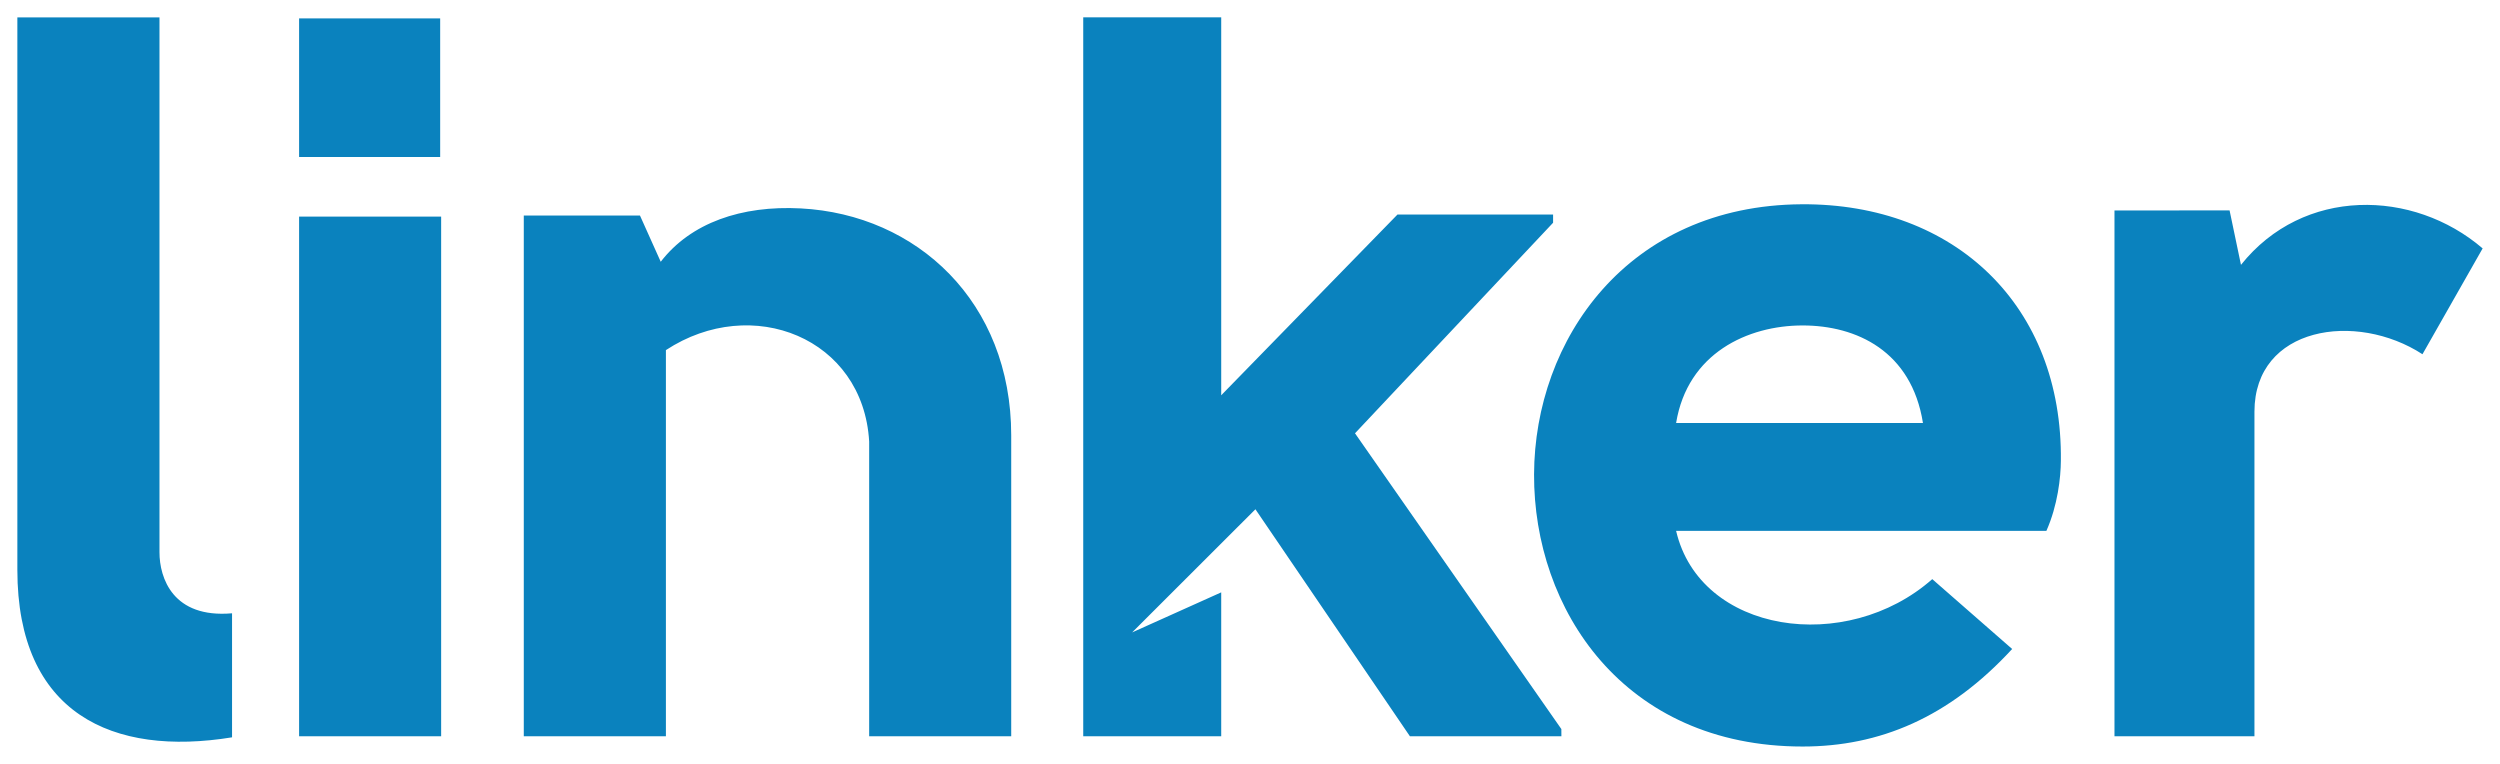 <svg width="72" height="22" viewBox="0 0 72 22" fill="none" xmlns="http://www.w3.org/2000/svg">
<path fill-rule="evenodd" clip-rule="evenodd" d="M6.683 17.663C4.98 17.812 4.593 16.648 4.593 15.905V0.501H0.5V16.413C0.5 20.555 3.247 21.796 6.683 21.235L6.683 17.663ZM12.677 4.522V0.529H8.614V4.522H12.677ZM8.614 6.238V21.204H12.705V6.238H8.614ZM15.085 6.207V21.205H19.178V10.083C21.657 8.456 24.861 9.734 25.032 12.716V21.205H29.123V12.538C29.123 8.693 26.406 6.178 23.061 6.002C21.358 5.912 19.894 6.415 19.029 7.539L18.431 6.207L15.085 6.207ZM44.967 21.205V20.997V21.205ZM44.967 20.997L39.024 12.479L44.729 6.415V6.178H40.248L35.171 11.384V0.5H31.197V21.205H35.171V17.06L32.605 18.214L36.156 14.667L40.606 21.205H44.968L44.967 20.997ZM55.649 16.679C53.17 18.867 48.96 18.247 48.272 15.289H58.936C59.264 14.55 59.349 13.75 59.353 13.277C59.407 8.812 56.307 5.855 51.887 5.883C46.868 5.914 44.195 9.787 44.181 13.662C44.166 17.537 46.75 21.5 51.916 21.5C54.127 21.5 56.128 20.671 57.95 18.691L55.649 16.679ZM48.272 12.182C48.601 10.172 50.334 9.373 51.915 9.373C53.469 9.373 55.052 10.112 55.381 12.182H48.272ZM60.897 6.061V21.205H64.928V11.858C64.928 9.402 67.855 8.958 69.767 10.202L71.5 7.154C69.499 5.439 66.332 5.38 64.54 7.628L64.212 6.06L60.897 6.061Z" fill="#0A82BE"/>
</svg>
